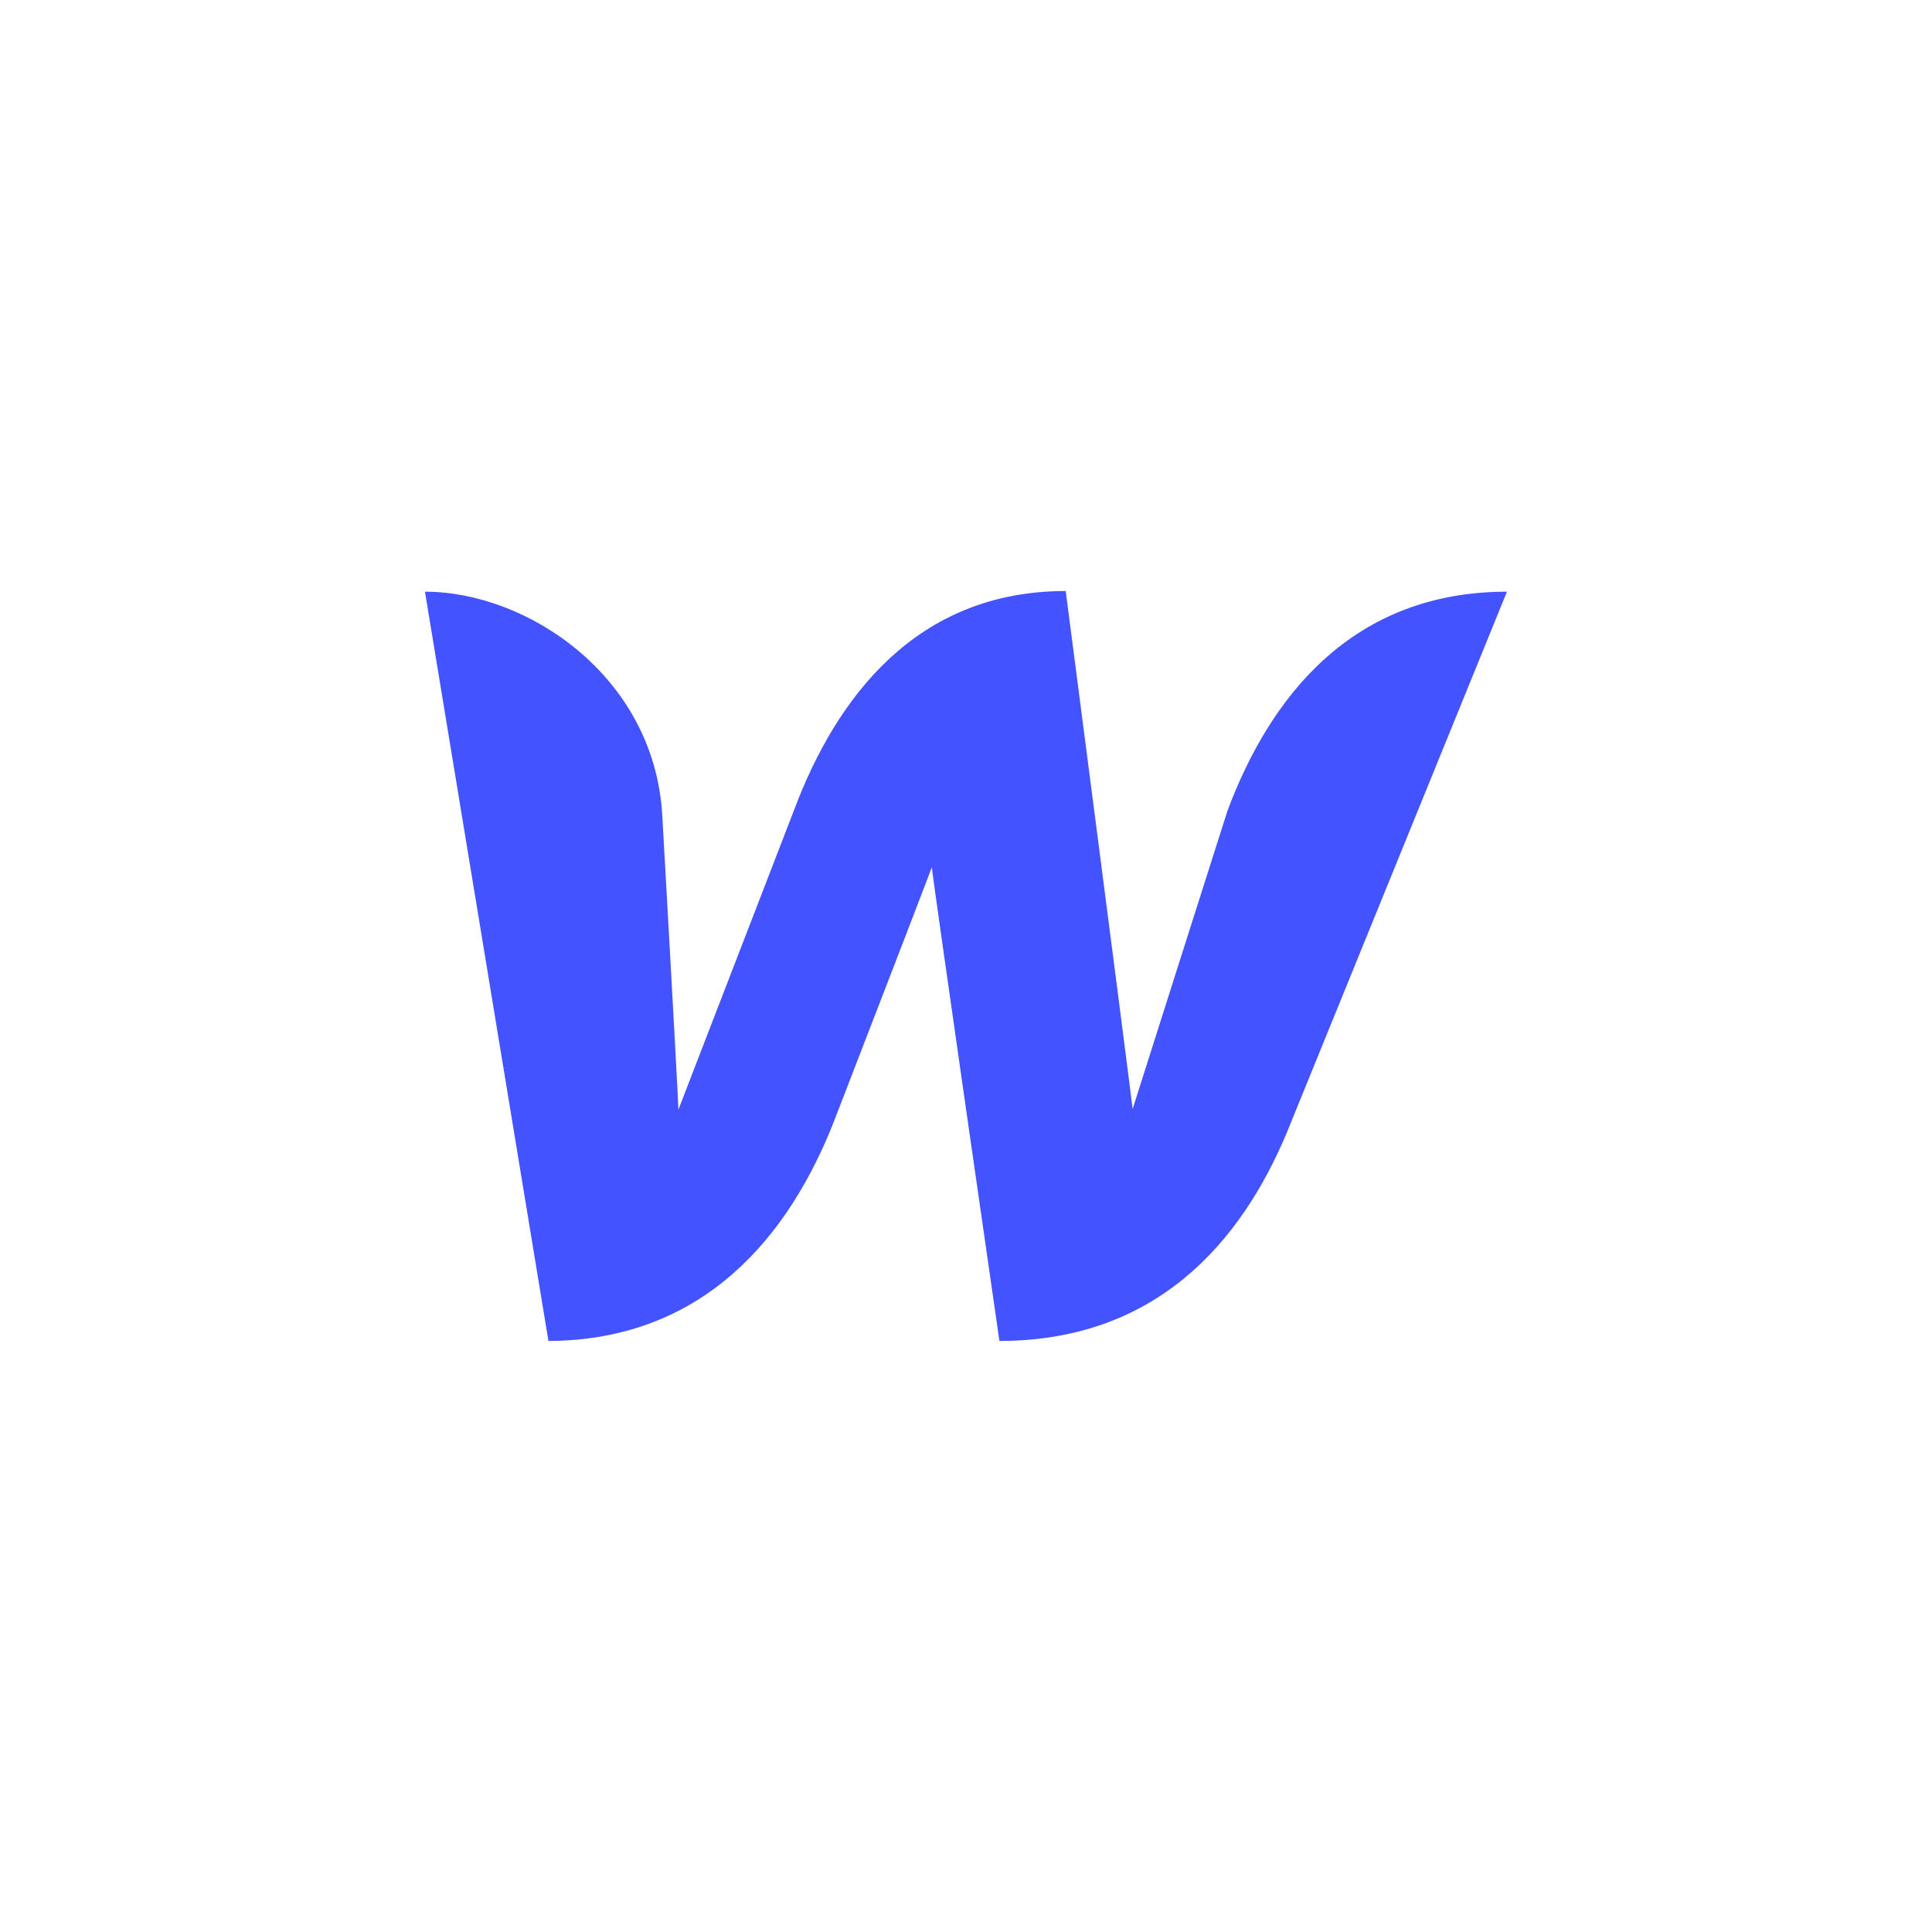 <svg width="100" height="100" viewBox="0 0 100 100" fill="none" xmlns="http://www.w3.org/2000/svg">
<rect x="0" y="0" width="100" height="100" fill="#333333" stroke="none"/>
<rect width="100" height="100" transform="matrix(-1 0 0 1 100 0)" fill="white"/>
<path d="M63.536 41.961C63.536 41.961 58.995 56.223 58.625 57.4C58.49 56.189 55.161 30.592 55.161 30.592C47.425 30.592 43.287 36.109 41.101 41.928C41.101 41.928 35.585 56.223 35.114 57.434C35.08 56.324 34.273 42.096 34.273 42.096C33.802 34.965 27.277 30.626 21.996 30.626L28.387 69.408C36.493 69.374 40.866 63.892 43.153 58.072C43.153 58.072 48.03 45.459 48.232 44.888C48.265 45.426 51.73 69.408 51.73 69.408C59.87 69.408 64.242 64.261 66.597 58.644L77.999 30.626C69.96 30.626 65.722 36.109 63.536 41.961Z" fill="#4353FF"/>
</svg>
